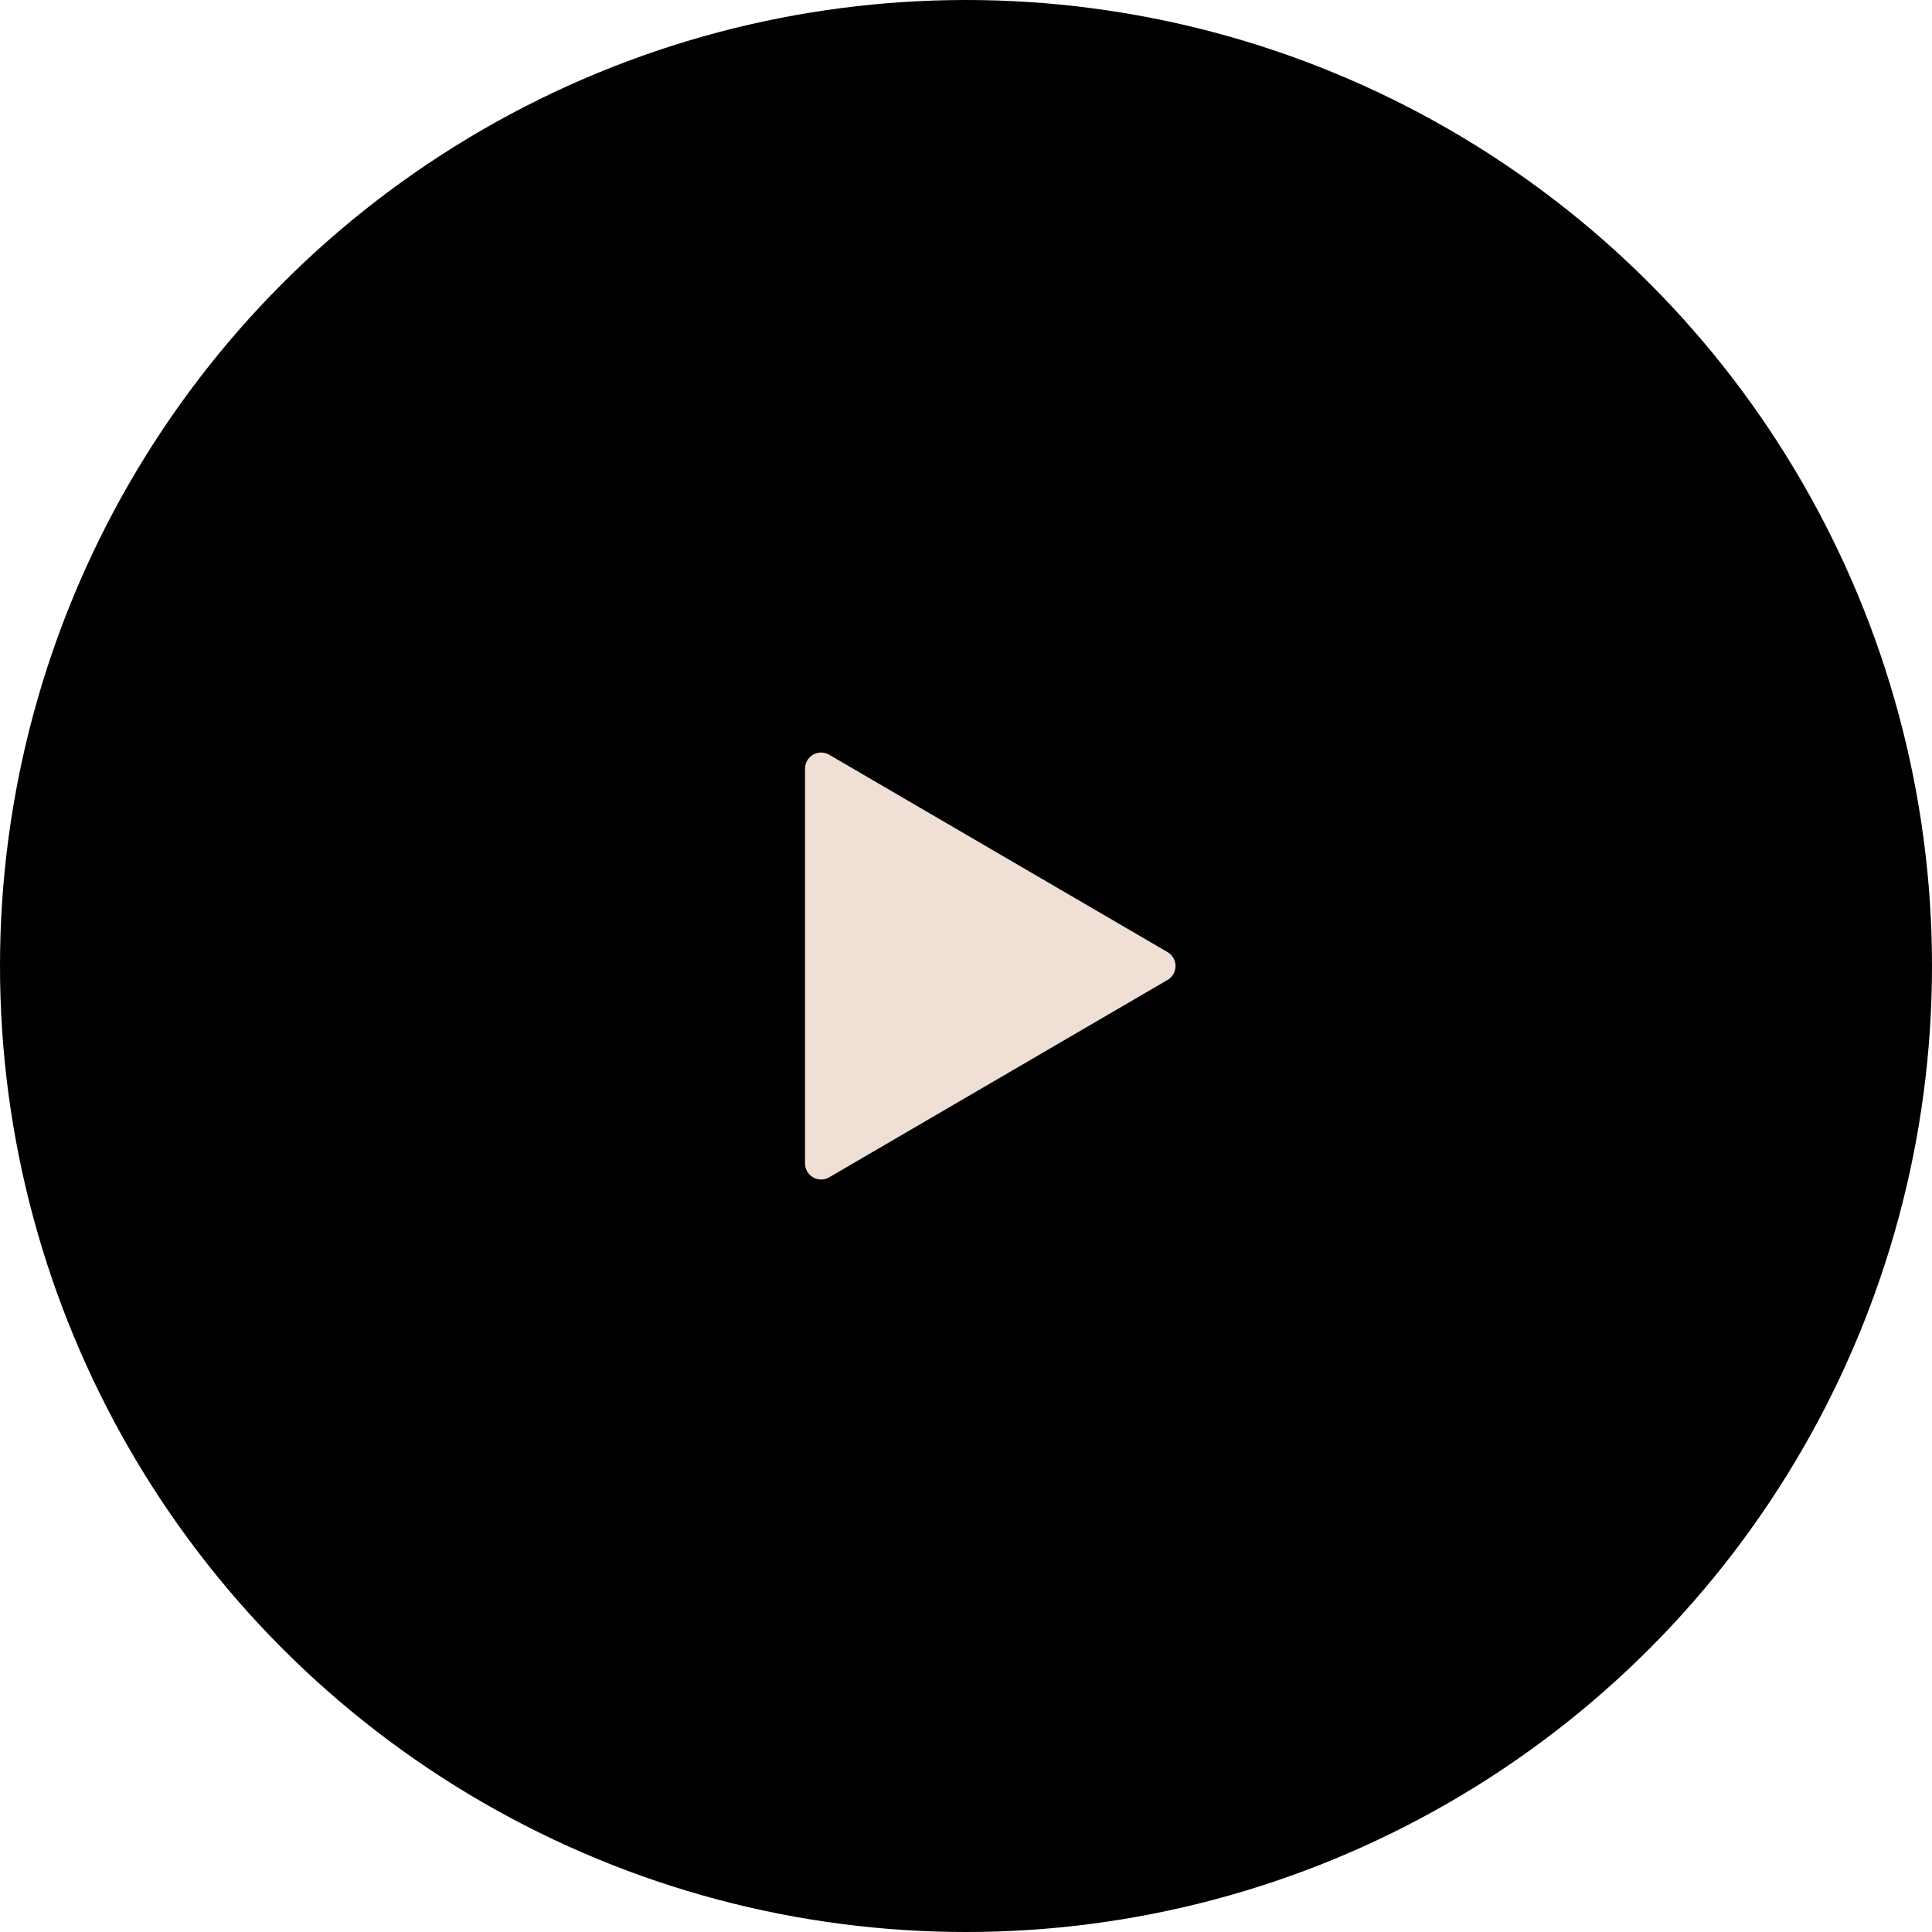 <svg width="160" height="160" viewBox="0 0 160 160" fill="none" xmlns="http://www.w3.org/2000/svg">
<circle cx="80" cy="80" r="80" fill="black"/>
<g clip-path="url(#clip0_726_3760)">
<path d="M68.672 62.505L96.693 78.851C96.894 78.969 97.061 79.137 97.177 79.339C97.292 79.54 97.353 79.769 97.353 80.002C97.353 80.234 97.292 80.463 97.177 80.665C97.061 80.867 96.894 81.035 96.693 81.153L68.672 97.499C68.469 97.618 68.238 97.68 68.003 97.681C67.768 97.681 67.537 97.62 67.334 97.502C67.13 97.385 66.961 97.216 66.844 97.012C66.727 96.808 66.666 96.577 66.667 96.342V63.657C66.667 63.422 66.728 63.191 66.846 62.988C66.963 62.785 67.132 62.617 67.336 62.5C67.539 62.383 67.77 62.322 68.005 62.323C68.239 62.324 68.469 62.386 68.672 62.505Z" fill="#F0DFD5"/>
</g>
<defs>
<clipPath id="clip0_726_3760">
<rect width="64" height="64" fill="white" transform="translate(48 48)"/>
</clipPath>
</defs>
</svg>
